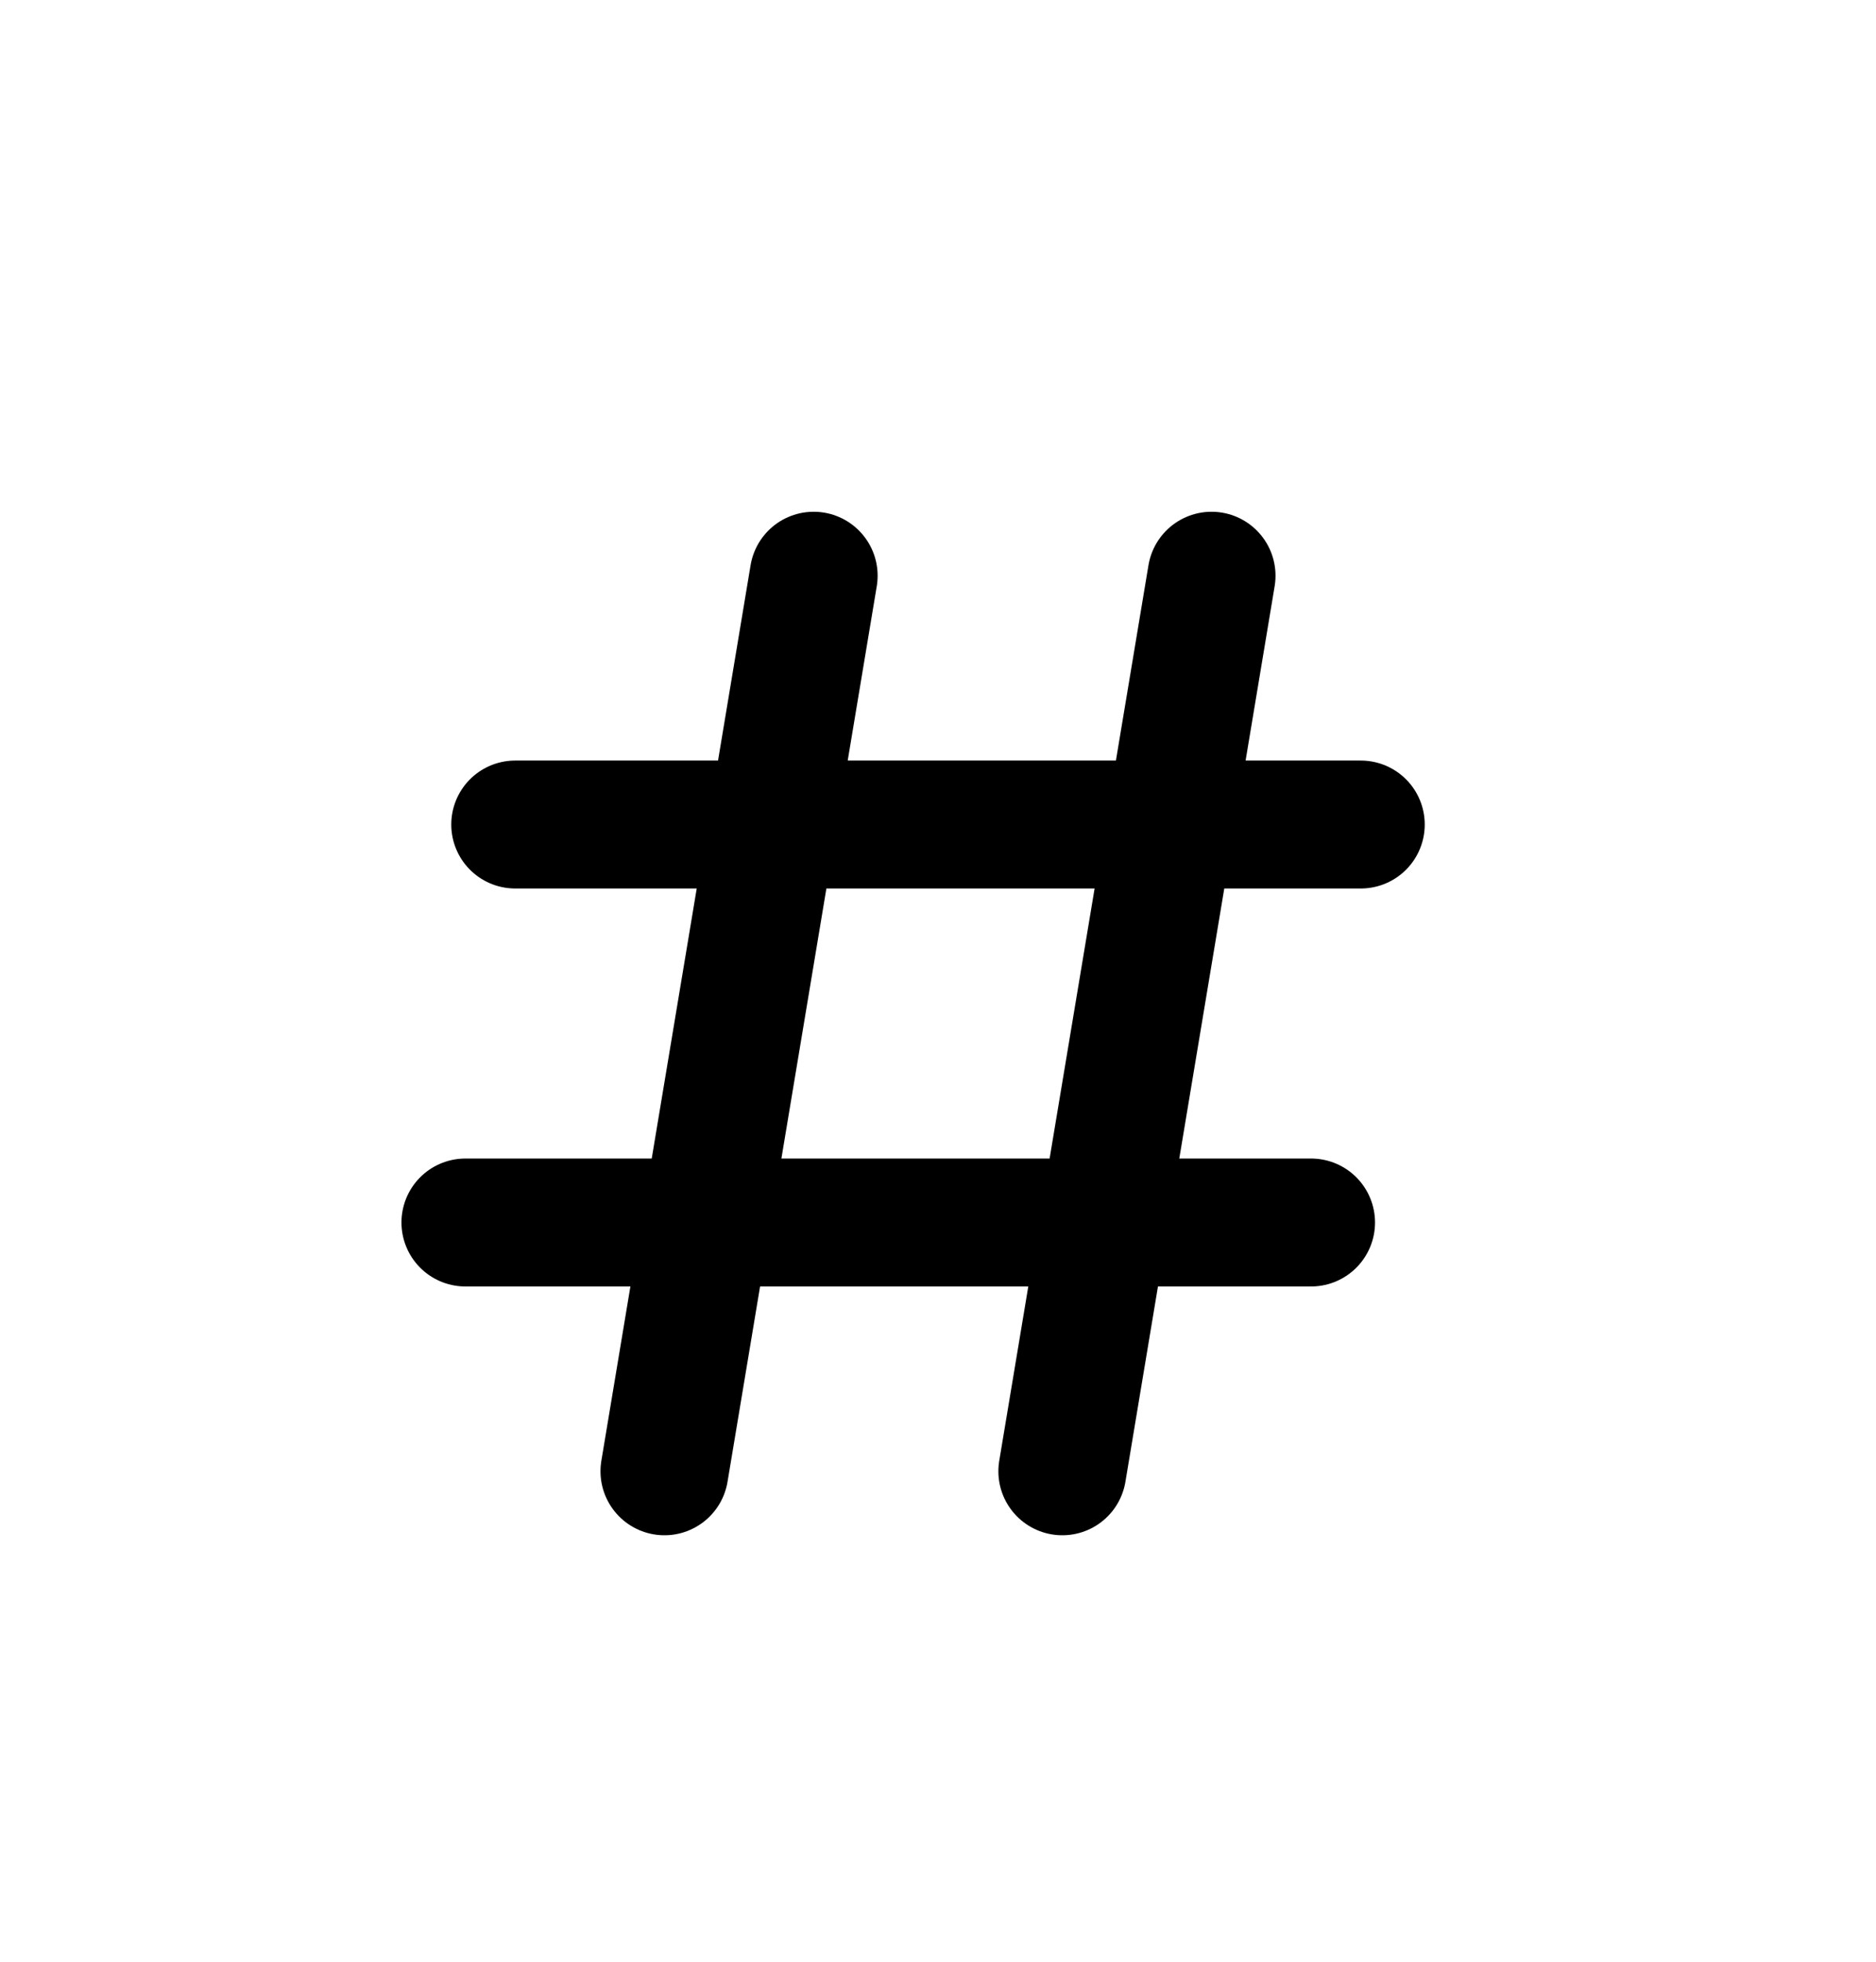 <svg width="22" height="23" viewBox="0 0 22 23" fill="none" xmlns="http://www.w3.org/2000/svg">
<path d="M9.542 6.75L7.792 17.25M14.208 6.75L12.458 17.25M15.958 9.667H6.042M15.375 14.333H5.458" stroke="black" stroke-width="1.5" stroke-linecap="round" stroke-linejoin="round"/>
</svg>
